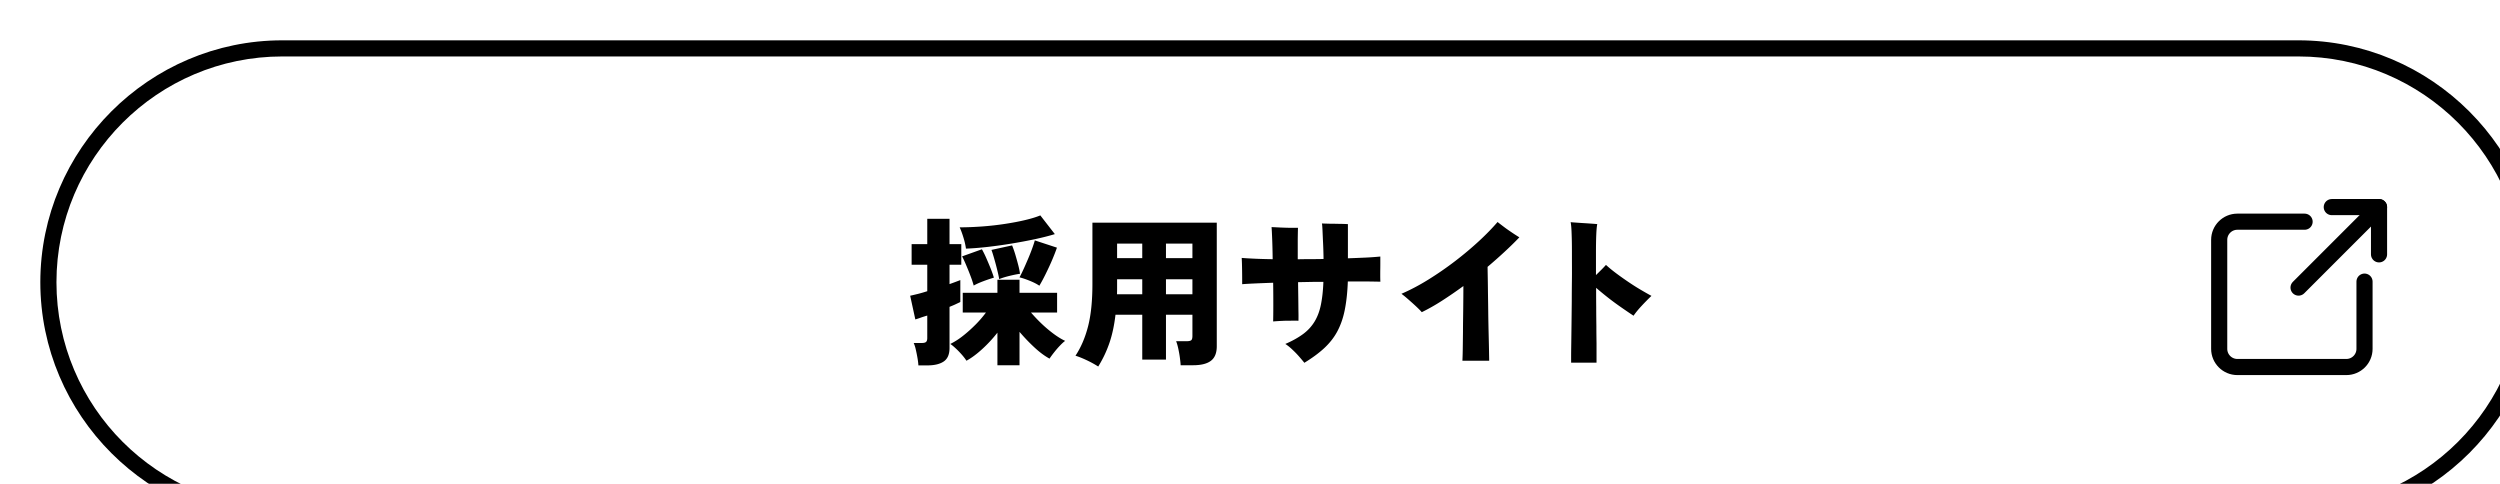 <svg id="_レイヤー_2" data-name="レイヤー 2" xmlns="http://www.w3.org/2000/svg" viewBox="0 0 310 60"><defs><filter id="drop-shadow-1" filterUnits="userSpaceOnUse"><feOffset dx="5" dy="5"/><feGaussianBlur result="blur"/><feFlood flood-color="#f1914d" flood-opacity=".5"/><feComposite in2="blur" operator="in"/><feComposite in="SourceGraphic"/></filter><style>.cls-1{stroke-width:0}</style></defs><g filter="url(#drop-shadow-1)" id="design"><path d="M30 59C14.01 59 1 45.99 1 30S14.01 1 30 1h250c15.99 0 29 13.01 29 29s-13.01 29-29 29H30z" fill="#fff" stroke-width="0"/><path class="cls-1" d="M280 2c15.44 0 28 12.56 28 28s-12.56 28-28 28H30C14.56 58 2 45.44 2 30S14.56 2 30 2h250m0-2H30C13.5 0 0 13.5 0 30s13.5 30 30 30h250c16.5 0 30-13.5 30-30S296.5 0 280 0z"/><path class="cls-1" d="M108.88 40.31c-.01-.25-.05-.56-.11-.91s-.13-.7-.21-1.05a4.44 4.44 0 00-.26-.82h1.02c.25 0 .43-.05.52-.14.09-.09.14-.25.14-.46v-2.8c-.31.09-.59.18-.84.27-.25.09-.47.16-.64.21l-.64-2.94c.25-.05.57-.13.94-.22s.77-.21 1.18-.34v-3.28h-1.94v-2.56h1.94v-3.14h2.76v3.14h1.46v2.56h-1.46v2.4c.56-.2 1.01-.37 1.34-.5v2.72c-.16.08-.36.17-.59.28-.23.11-.48.21-.75.32v5.1c0 .77-.23 1.33-.7 1.66s-1.15.5-2.06.5h-1.1zm9.8-.02v-4.04c-.57.73-1.2 1.41-1.89 2.04-.69.63-1.34 1.11-1.95 1.44-.16-.25-.36-.51-.6-.78s-.48-.52-.73-.75c-.25-.23-.47-.42-.67-.55a9.03 9.03 0 001.55-.99c.54-.42 1.06-.89 1.57-1.4s.94-1.02 1.3-1.51h-2.88v-2.44h4.3v-1.62h2.74v1.62h4.66v2.44h-3.24c.39.45.82.91 1.3 1.37.48.46.98.88 1.49 1.26s1 .68 1.45.89c-.19.13-.4.33-.65.59-.25.26-.48.53-.71.82-.23.29-.42.55-.58.79-.57-.31-1.19-.76-1.85-1.37s-1.28-1.26-1.87-1.95v4.14h-2.74zm-3.9-14.46a8.42 8.42 0 00-.3-1.33c-.15-.5-.31-.94-.48-1.31.91 0 1.84-.04 2.81-.11s1.91-.18 2.83-.32c.92-.14 1.76-.3 2.51-.48.75-.18 1.37-.37 1.85-.57l1.8 2.32c-.69.21-1.5.42-2.43.62a63.763 63.763 0 01-5.92.97c-.98.11-1.87.18-2.67.21zm.96 4.58a12.6 12.6 0 00-.38-1.15c-.17-.46-.36-.92-.55-1.37-.19-.45-.36-.82-.51-1.1l2.46-.88c.17.31.36.68.55 1.12.19.44.38.88.55 1.31.17.43.3.8.38 1.09-.37.11-.8.25-1.28.43s-.89.36-1.22.55zm3.16-.8c-.05-.32-.14-.71-.25-1.16-.11-.45-.23-.9-.36-1.35-.13-.45-.24-.82-.35-1.11l2.56-.56c.13.32.27.7.4 1.14.13.44.25.87.36 1.29s.18.78.22 1.09c-.37.05-.81.14-1.3.26s-.92.25-1.28.4zm4.98.82c-.33-.23-.74-.43-1.21-.62s-.89-.33-1.25-.42c.15-.27.31-.6.49-.99s.36-.81.55-1.25c.19-.44.36-.87.51-1.28.15-.41.27-.77.35-1.06l2.74.9c-.15.44-.35.95-.6 1.54s-.52 1.16-.8 1.73c-.28.57-.54 1.05-.78 1.45zm7.3 10.02c-.44-.28-.91-.54-1.42-.78-.51-.24-.97-.43-1.4-.56.68-1.03 1.2-2.24 1.56-3.64.36-1.4.54-3.15.54-5.26v-7.6h15.42v15.32c0 .84-.24 1.44-.73 1.81-.49.37-1.22.55-2.21.55h-1.54c-.01-.27-.05-.59-.1-.97s-.12-.75-.2-1.12c-.08-.37-.17-.66-.26-.89h1.3c.28 0 .47-.04.57-.12.1-.08.15-.26.15-.54v-2.62h-3.28v5.56h-2.94v-5.56h-3.32c-.15 1.28-.39 2.43-.74 3.46-.35 1.03-.81 2.01-1.4 2.96zm2.32-8.96h3.14v-1.86h-3.12v1.23c0 .22-.01.43-.01.63zm.02-4.48h3.12v-1.8h-3.12v1.8zm6.06 0h3.28v-1.8h-3.28v1.8zm0 4.48h3.28v-1.86h-3.28v1.86zm17.18 8.52c-.19-.24-.42-.51-.69-.82s-.56-.6-.86-.88c-.3-.28-.58-.5-.83-.66.87-.37 1.59-.78 2.18-1.21.59-.43 1.06-.94 1.42-1.52s.63-1.27.8-2.08c.17-.81.28-1.77.32-2.89-.52 0-1.04 0-1.57.01l-1.57.03.03 2.11c.01.66.01 1.23.02 1.7s0 .8 0 .97c-.47-.01-.99 0-1.57 0-.58.02-1.1.05-1.57.09.01-.43.02-1.08.02-1.96s0-1.83-.02-2.84c-.87.03-1.64.06-2.31.09-.67.03-1.18.06-1.53.09 0-.51 0-1.07-.01-1.68s-.02-1.14-.05-1.58c.45.04 1.01.07 1.67.1s1.38.05 2.17.06c-.01-.93-.03-1.76-.06-2.49-.03-.73-.05-1.22-.08-1.49.29.01.65.03 1.07.05.42.02.84.03 1.25.04h.96c-.01.21-.02.68-.03 1.4v2.5c.52-.01 1.05-.02 1.59-.02s1.08 0 1.61-.02c-.01-.71-.03-1.37-.06-1.98-.03-.61-.05-1.14-.07-1.57-.02-.43-.04-.72-.07-.85.24.01.57.02.98.03.41 0 .83.01 1.25.02.42 0 .75.02.99.03v4.24c.79-.03 1.52-.06 2.2-.09.68-.03 1.29-.08 1.82-.13v.97c0 .39-.01.79-.01 1.18s0 .72.02.97c-.41-.01-.97-.02-1.68-.03h-2.36c-.05 1.41-.19 2.62-.4 3.63-.21 1.01-.53 1.88-.94 2.63-.41.75-.95 1.42-1.61 2.03-.66.61-1.47 1.2-2.43 1.79zm19.58-.28c.01-.21.03-.64.04-1.29.01-.65.02-1.42.03-2.32 0-.9.02-1.84.03-2.83.01-.99.02-1.93.02-2.82-.89.65-1.78 1.26-2.65 1.82-.87.56-1.71 1.03-2.51 1.42-.16-.19-.4-.43-.72-.73-.32-.3-.65-.59-.98-.88-.33-.29-.61-.51-.82-.67 1.11-.48 2.23-1.07 3.37-1.78 1.14-.71 2.24-1.47 3.31-2.29 1.07-.82 2.05-1.65 2.95-2.48.9-.83 1.66-1.62 2.29-2.35.21.17.49.38.82.63.33.25.67.48 1.01.71.34.23.63.41.87.56-.57.6-1.2 1.21-1.87 1.83-.67.62-1.36 1.23-2.07 1.83.01.75.03 1.59.04 2.54.01.95.03 1.91.04 2.9.01.99.03 1.92.05 2.79.02.87.04 1.61.05 2.22.01.61.02 1 .02 1.19h-3.32zm13.48.24v-.81c0-.45.01-1.02.02-1.73s.02-1.5.03-2.37l.03-2.72c0-.94.01-1.87.02-2.79s0-1.77 0-2.56c0-1.04 0-1.96-.03-2.75-.02-.79-.06-1.36-.13-1.69.29.03.64.05 1.05.08.41.03.81.05 1.22.08.41.03.75.05 1.03.08-.11.53-.16 1.73-.16 3.6v2.72c.24-.23.46-.45.67-.66.21-.21.4-.41.57-.6.35.32.76.66 1.24 1.02s.99.72 1.52 1.08c.53.36 1.05.69 1.56.99s.95.55 1.32.75c-.43.41-.84.83-1.23 1.25-.39.42-.72.82-.99 1.21-.43-.28-.91-.61-1.46-.99-.55-.38-1.1-.78-1.65-1.21-.55-.43-1.06-.85-1.53-1.26 0 .76 0 1.55.01 2.37 0 .82.01 1.62.02 2.39 0 .77.01 1.48.02 2.12v2.4h-3.18z"/><g fill="none" stroke="#000" stroke-linecap="round" stroke-width="2"><path d="M288.2 29.92v8.34c0 1.24-1.01 2.25-2.25 2.25h-13.52c-1.24 0-2.25-1.01-2.25-2.25V24.74c0-1.24 1.01-2.25 2.25-2.25h8.34m9.23-1.81l-9.98 9.98" stroke-miterlimit="10"/><path stroke-linejoin="round" d="M284.14 20.68H290v5.86"/></g></g></svg>